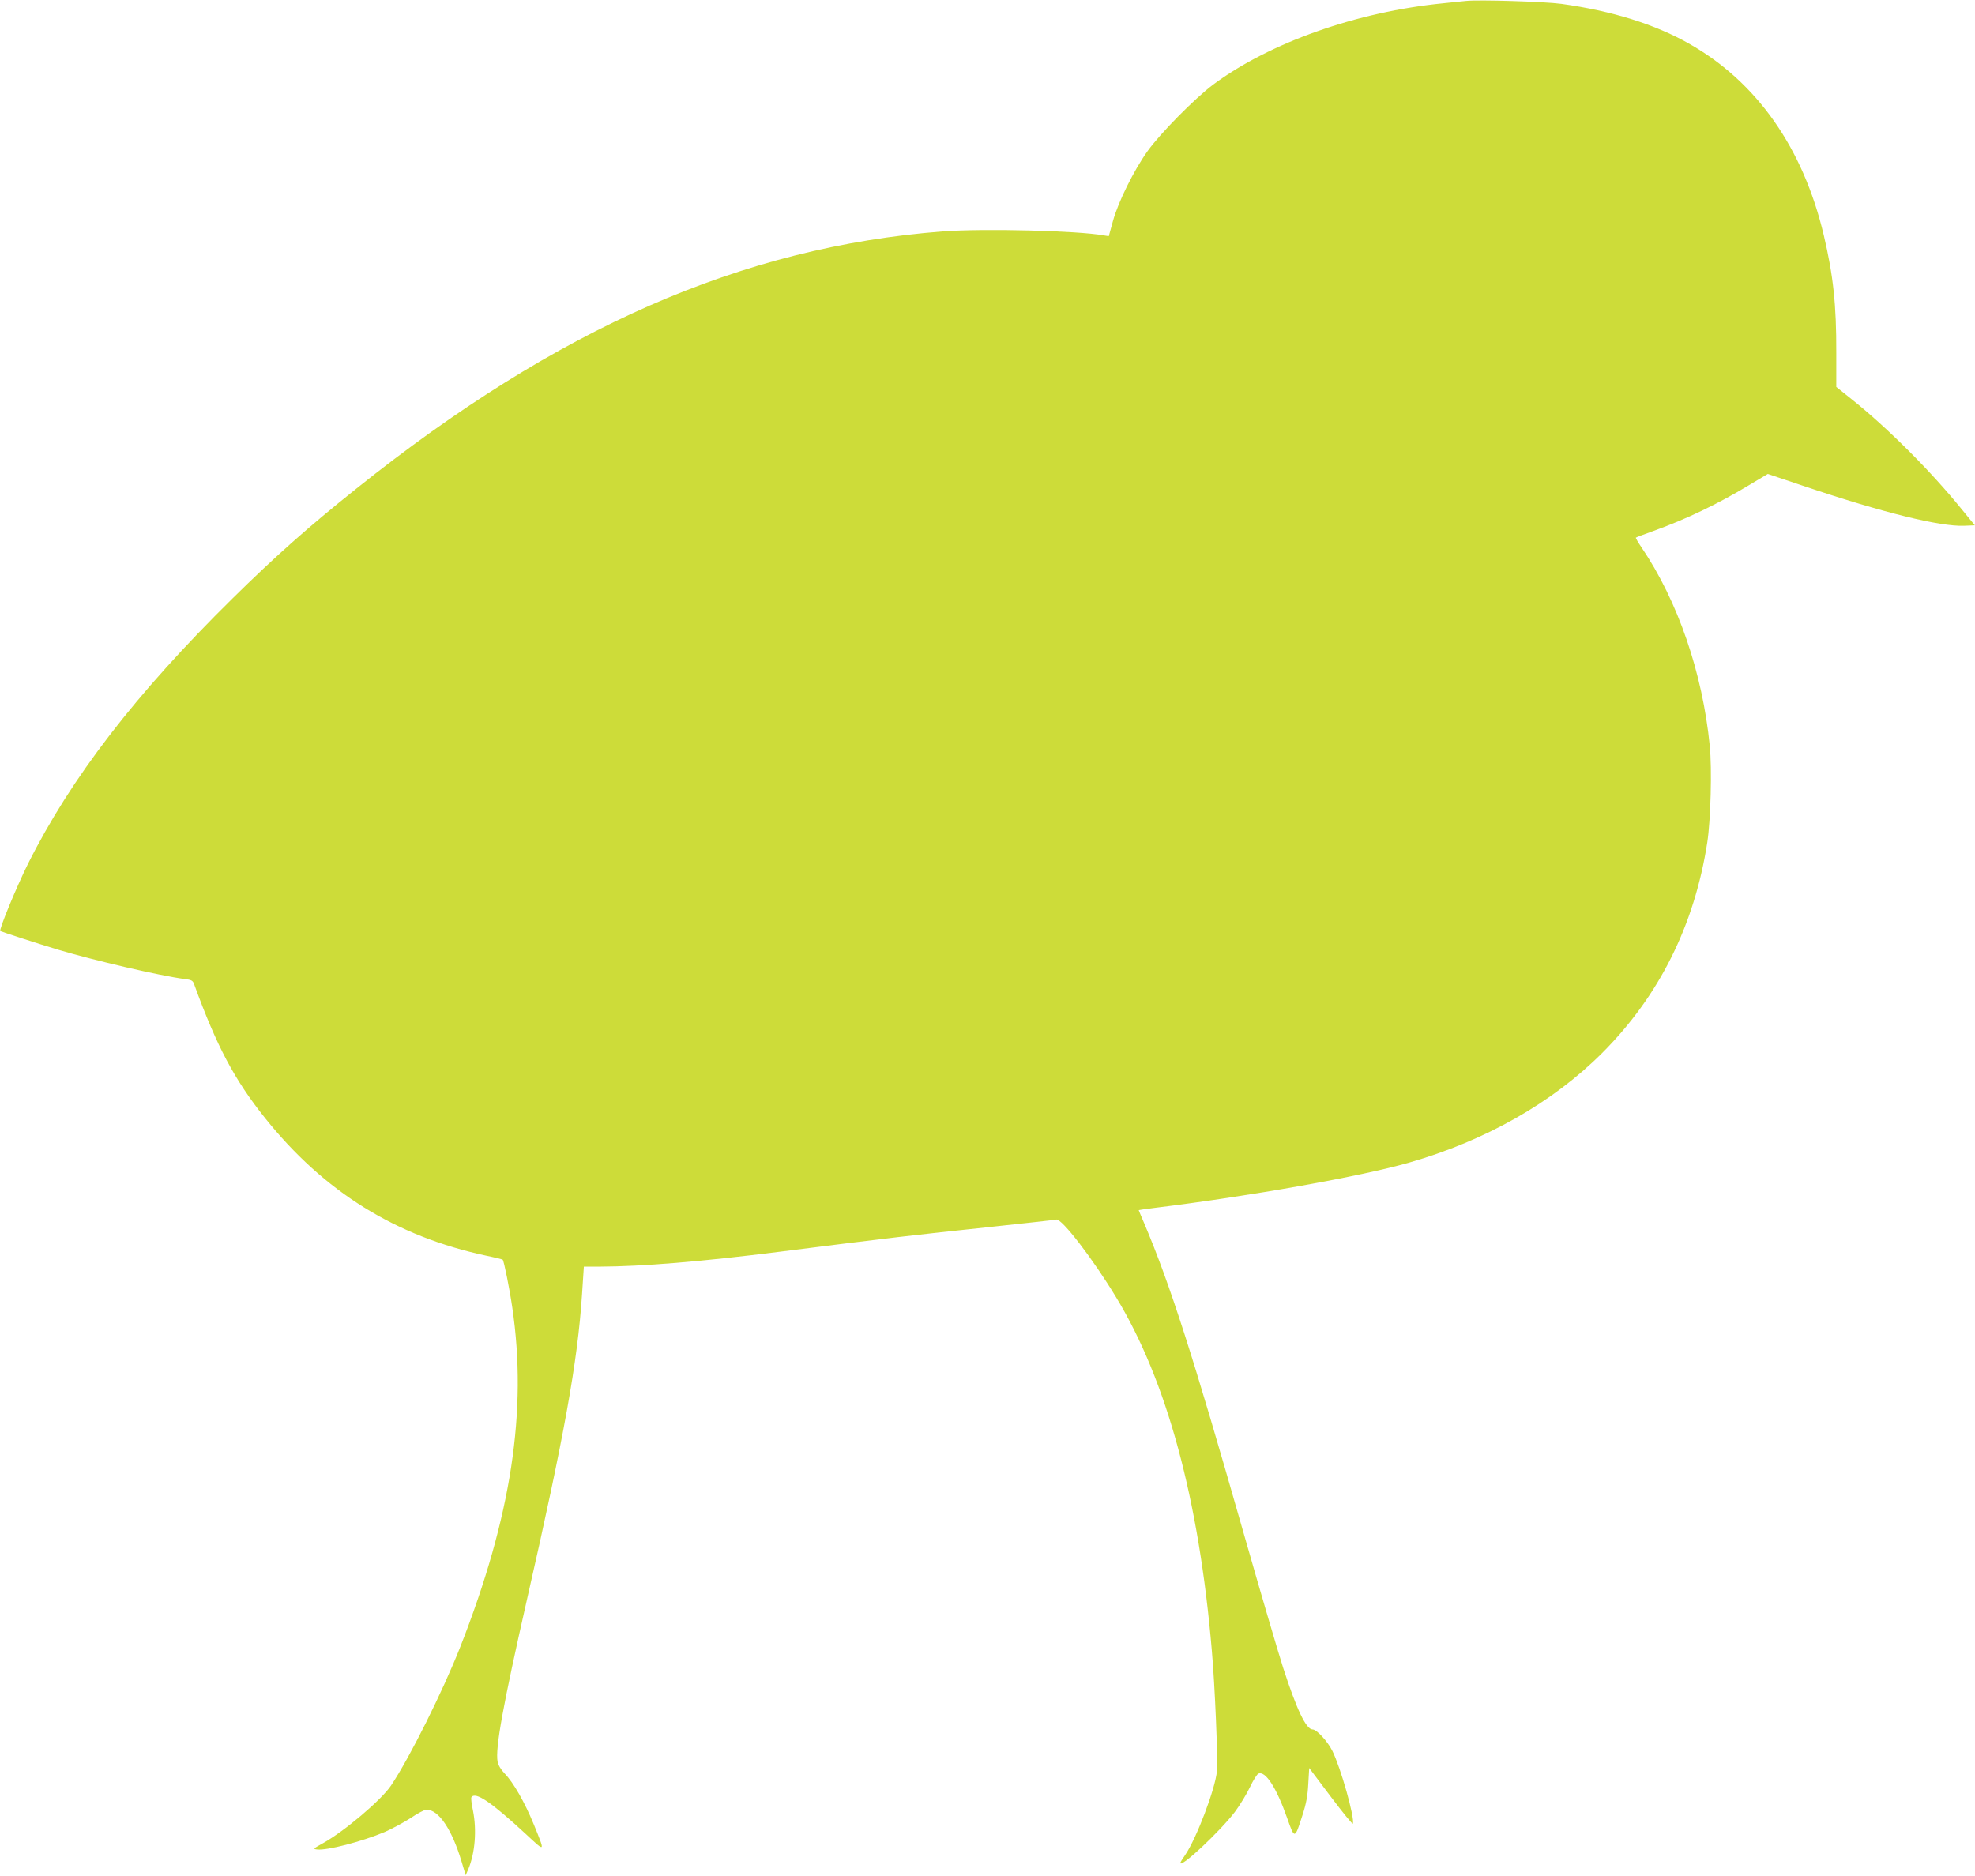 <?xml version="1.0" standalone="no"?>
<!DOCTYPE svg PUBLIC "-//W3C//DTD SVG 20010904//EN"
 "http://www.w3.org/TR/2001/REC-SVG-20010904/DTD/svg10.dtd">
<svg version="1.0" xmlns="http://www.w3.org/2000/svg"
 width="1280pt" height="1216pt" viewBox="0 0 1280 1216"
 preserveAspectRatio="xMidYMid meet">
<g transform="translate(0,1216) scale(0.1,-0.1)"
fill="#cddc39" stroke="none">
<path d="M9500 12154 c-19 -2 -84 -9 -145 -15 -560 -55 -1126 -255 -1492 -527
-119 -89 -343 -316 -426 -432 -89 -125 -190 -329 -224 -453 l-27 -98 -31 5
c-171 31 -778 46 -1046 26 -1300 -101 -2496 -625 -3798 -1666 -313 -250 -526
-439 -805 -714 -628 -619 -1046 -1162 -1325 -1720 -74 -149 -189 -427 -179
-435 6 -4 252 -84 372 -120 238 -71 659 -169 823 -191 44 -5 53 -10 61 -33
147 -404 260 -617 459 -867 383 -479 847 -768 1438 -894 54 -11 101 -23 103
-25 8 -8 44 -185 62 -309 99 -669 -6 -1358 -337 -2201 -113 -287 -328 -719
-449 -899 -62 -93 -303 -297 -440 -373 -65 -36 -67 -38 -39 -41 63 -8 290 51
438 113 48 21 124 62 169 91 44 30 90 54 102 54 79 0 165 -128 227 -335 l27
-90 17 39 c44 105 56 254 30 382 -9 41 -13 79 -10 84 25 40 128 -30 354 -239
128 -119 126 -122 49 67 -58 141 -131 269 -188 327 -24 25 -41 54 -45 76 -16
87 34 361 191 1054 241 1058 327 1535 356 1973 l12 182 106 0 c270 1 653 32
1160 96 692 88 910 113 1340 158 239 26 445 48 456 51 35 8 236 -253 389 -506
327 -539 536 -1309 619 -2289 20 -225 40 -709 33 -780 -11 -117 -133 -437
-206 -544 -17 -24 -31 -47 -31 -51 0 -37 257 204 353 330 33 44 77 117 98 161
21 45 46 84 55 88 46 18 116 -90 186 -288 49 -139 49 -139 99 17 25 77 34 127
38 205 l6 102 140 -186 c77 -102 141 -181 143 -175 13 39 -79 364 -133 472
-32 64 -102 139 -128 139 -42 0 -103 128 -191 400 -31 96 -149 497 -261 890
-321 1126 -471 1593 -639 1990 -20 46 -36 85 -36 86 0 1 44 7 98 14 627 77
1340 204 1654 294 495 142 930 389 1251 710 370 370 599 829 682 1366 22 143
31 476 16 626 -47 473 -207 939 -443 1287 -22 32 -38 60 -36 62 2 2 53 22 113
43 214 77 414 173 620 297 l122 73 244 -82 c503 -169 873 -260 1028 -254 l70
3 -85 104 c-201 248 -481 528 -713 713 l-100 80 0 221 c1 314 -20 503 -81 762
-134 566 -434 993 -871 1241 -223 127 -504 214 -829 259 -109 15 -540 28 -620
19z"/>
</g>
</svg>
